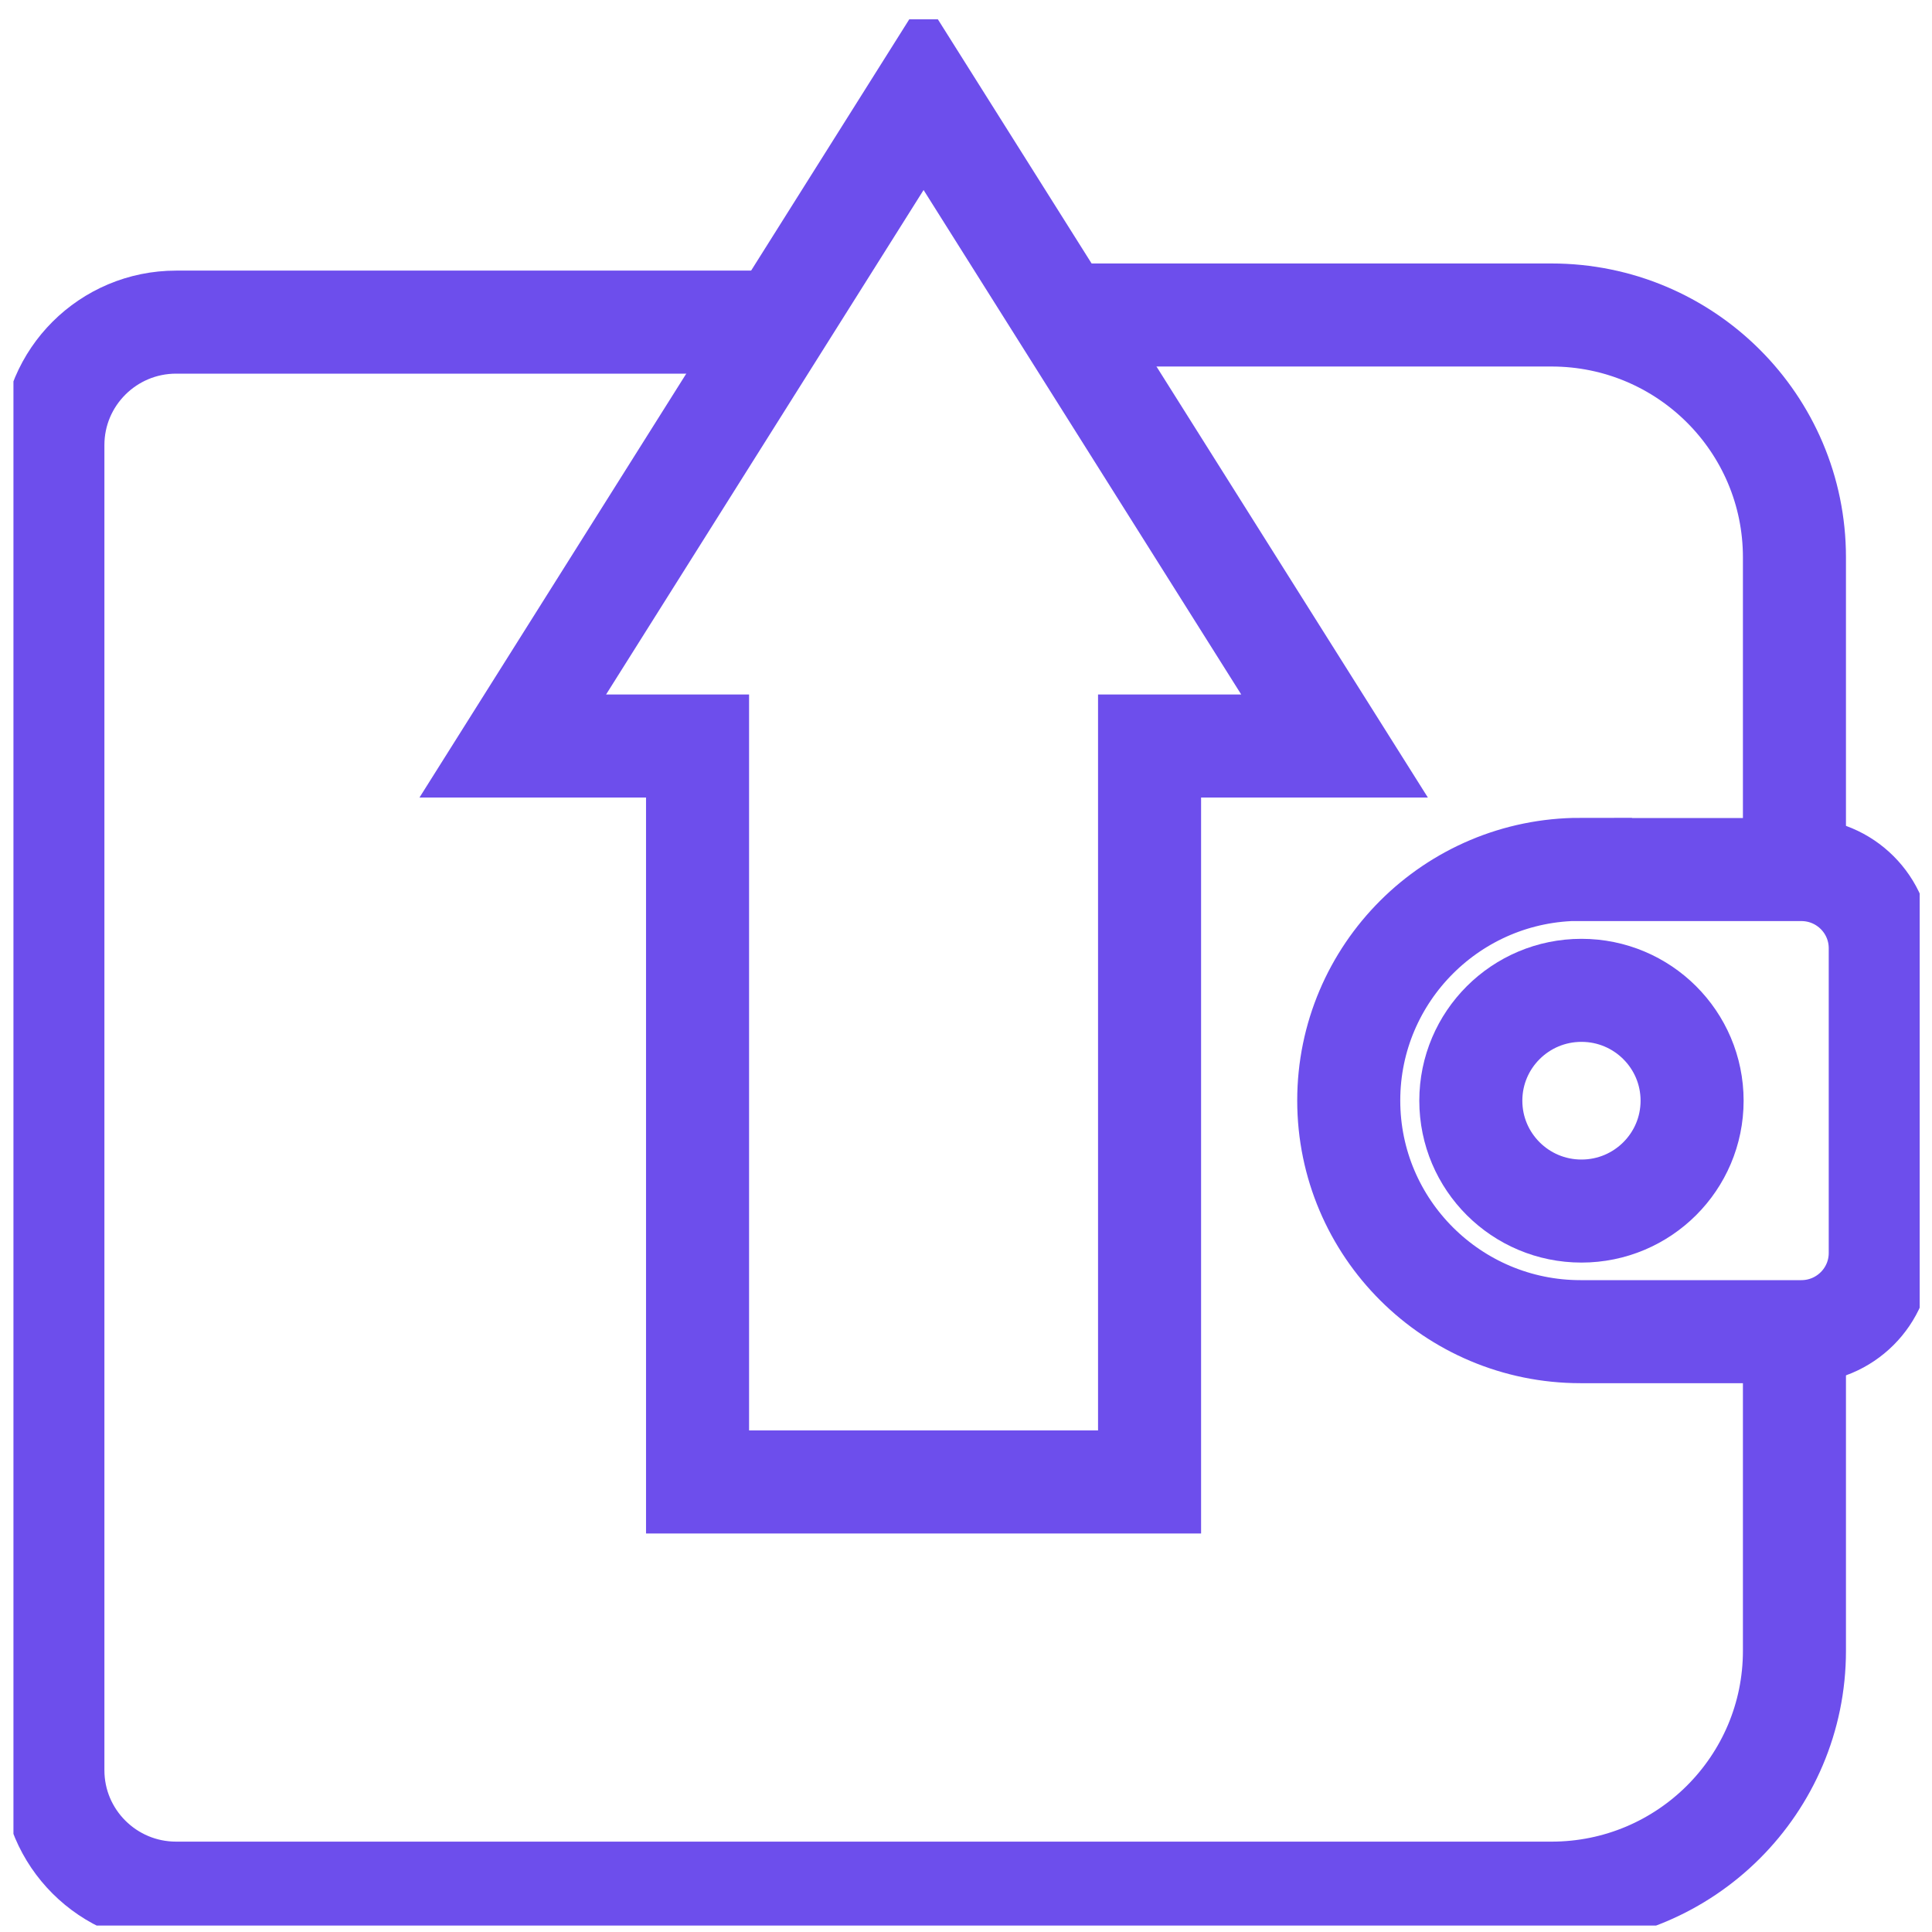 <?xml version="1.0" encoding="UTF-8"?> <svg xmlns="http://www.w3.org/2000/svg" width="75" height="75" viewBox="0 0 75 75" fill="none"><g clip-path="url(#clip0_429_30)"><path d="M61.354 33.756H69.928C71.62 33.756 72.991 35.123 72.991 36.811V48.64C72.991 50.328 71.62 51.695 69.928 51.695H61.354C56.393 51.695 52.358 47.678 52.358 42.722C52.358 37.773 56.385 33.748 61.354 33.748V33.756Z" stroke="#6D4EEC" stroke-width="4" stroke-miterlimit="10"></path><path d="M42.23 12.228H60.228C65.434 12.228 69.66 16.436 69.66 21.637V33.756" stroke="#6D4EEC" stroke-width="4" stroke-miterlimit="10"></path><path d="M69.66 51.452V64.083C69.66 69.276 65.442 73.492 60.228 73.492H6.838C4.196 73.492 2.053 71.354 2.053 68.719V17.278C2.053 14.643 4.196 12.505 6.838 12.505H30.233" stroke="#6D4EEC" stroke-width="4" stroke-miterlimit="10"></path><path d="M61.392 47.013C63.764 47.013 65.687 45.095 65.687 42.729C65.687 40.363 63.764 38.445 61.392 38.445C59.02 38.445 57.097 40.363 57.097 42.729C57.097 45.095 59.02 47.013 61.392 47.013Z" stroke="#6D4EEC" stroke-width="4" stroke-miterlimit="10"></path><path d="M51.807 28.96L35.853 3.622L19.906 28.96H27.079V57.529H44.626V28.96H51.807Z" stroke="#6D4EEC" stroke-width="4" stroke-miterlimit="10"></path></g><defs><clipPath id="clip0_429_30"><rect width="74" height="74" fill="white" transform="translate(0.522 0.75)"></rect></clipPath></defs></svg> 